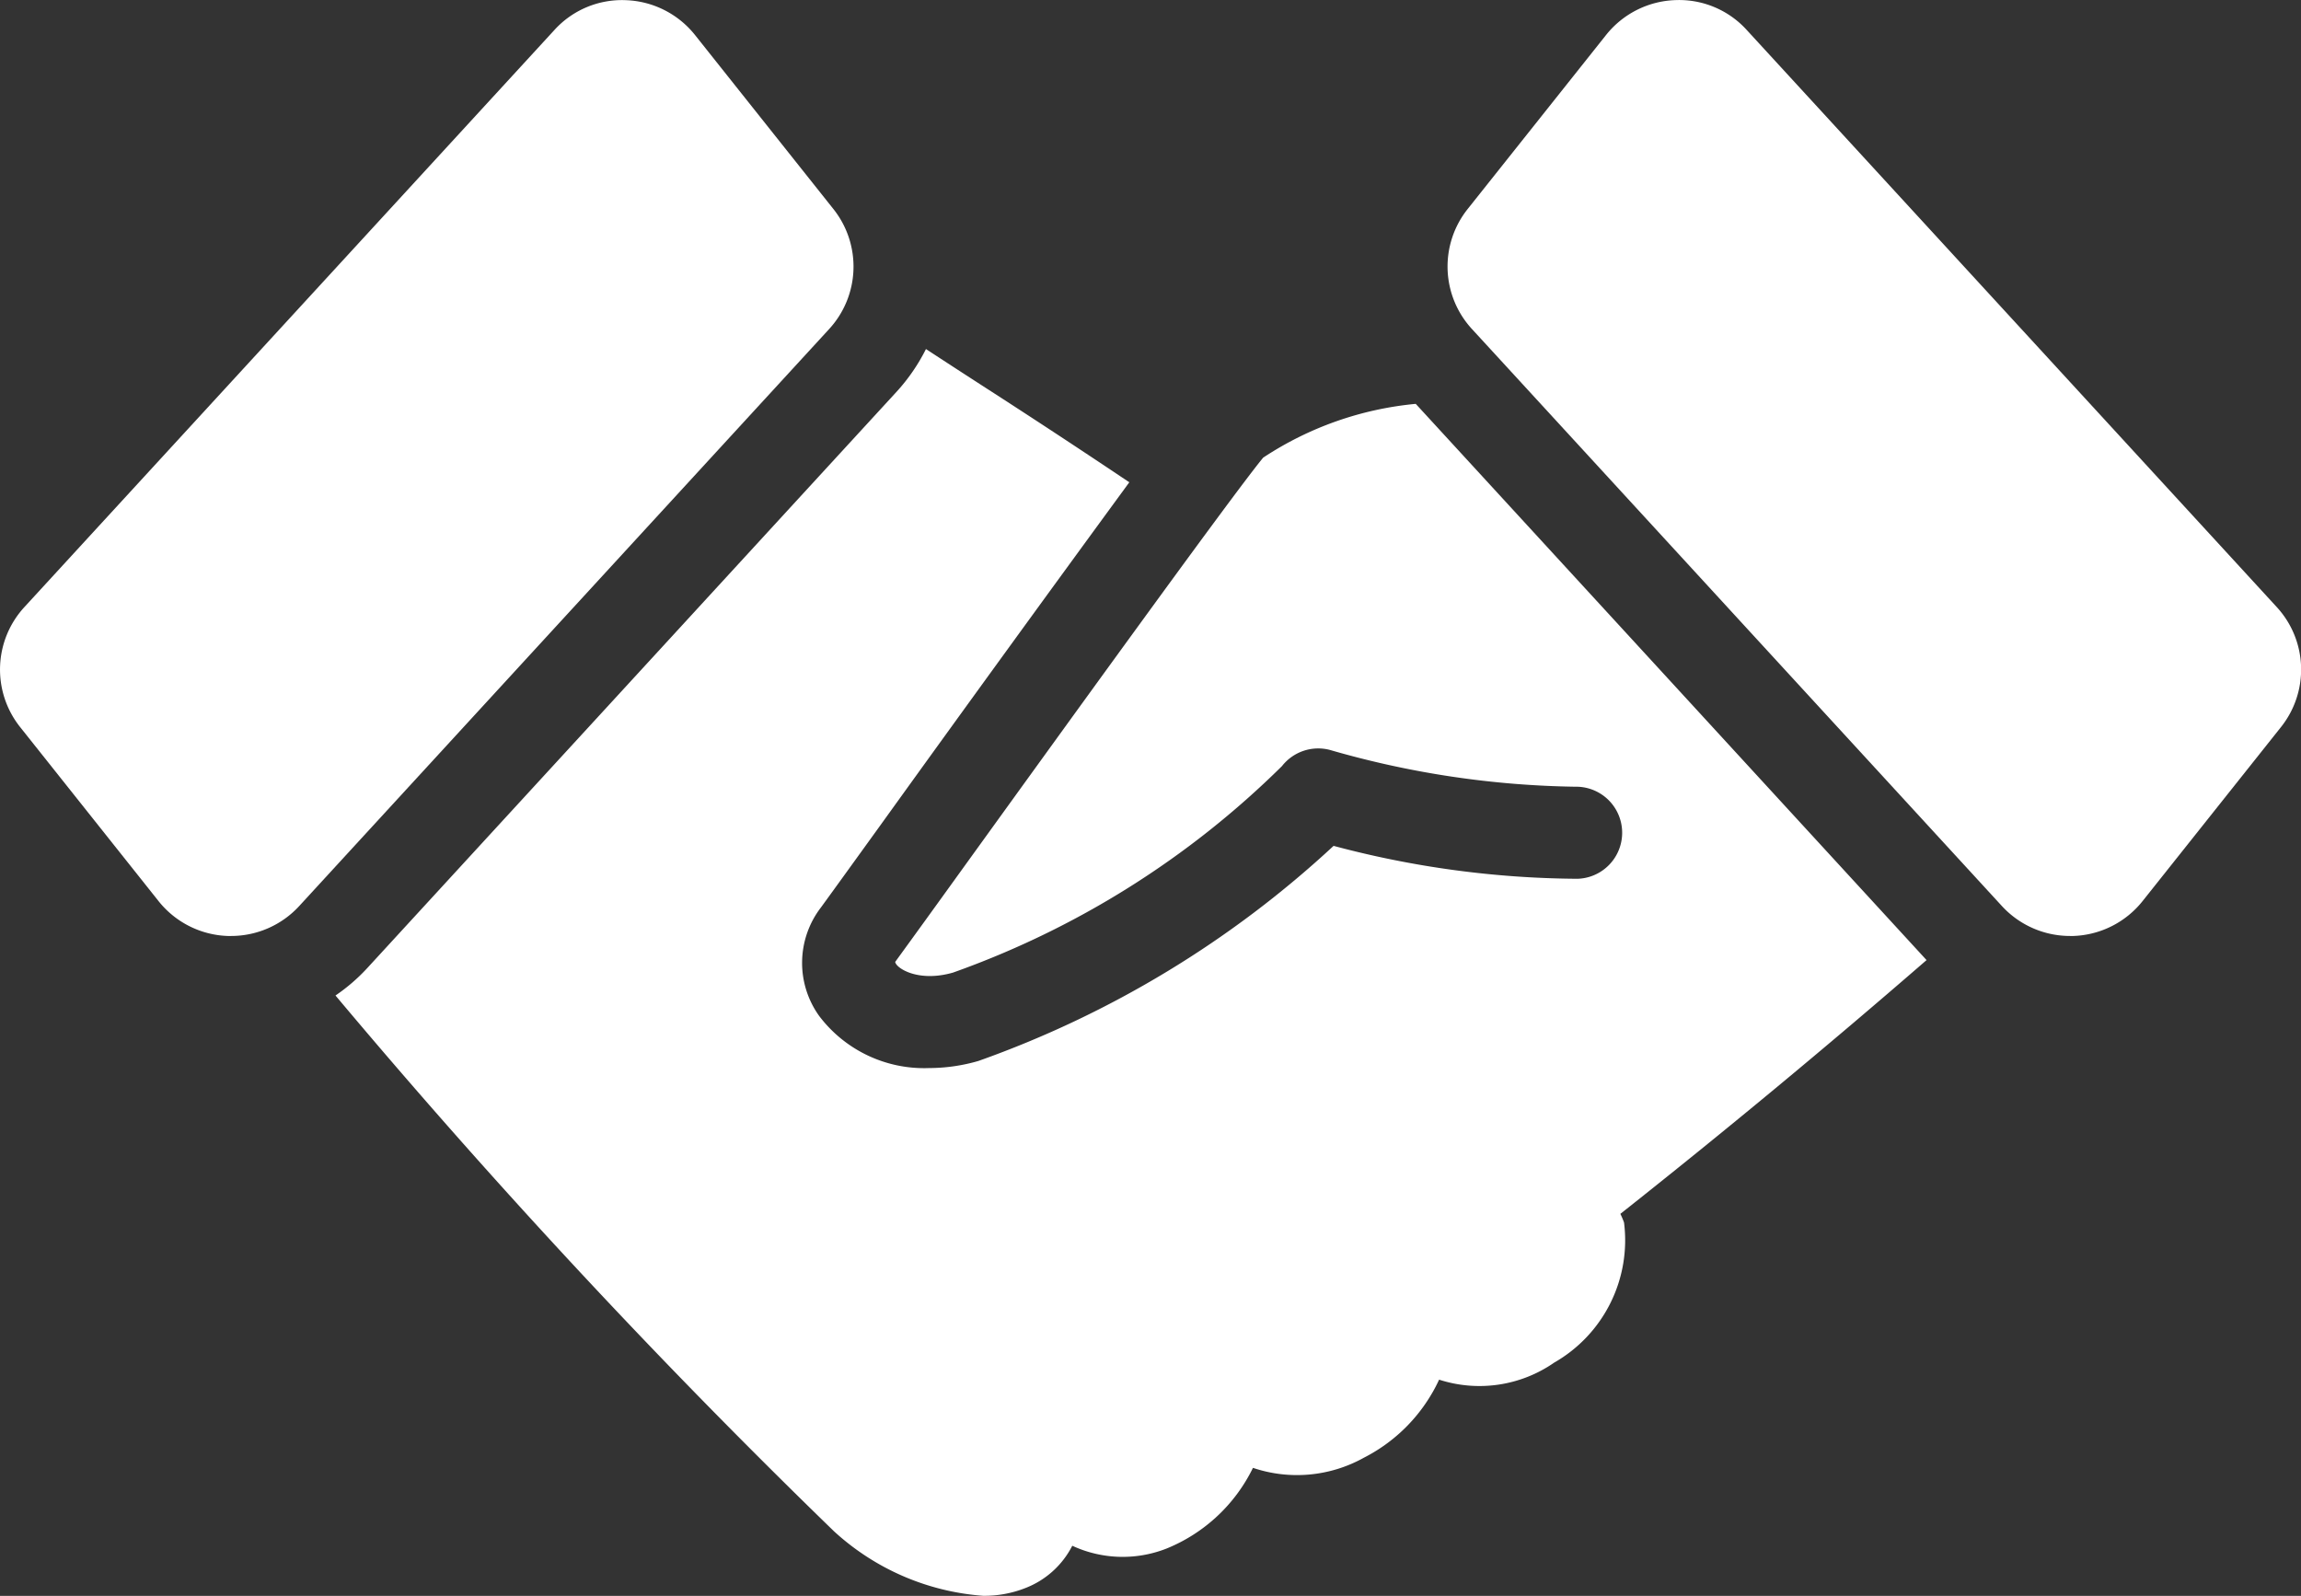 <svg xmlns="http://www.w3.org/2000/svg" width="39.581" height="27.451"><rect width="100%" height="100%" fill="#333333" stroke="none"/><g data-name="グループ 2890"><path data-name="パス 1938" d="M14.333 3.592L11.956.603a1.592 1.592 0 00-1.19-.6 1.57 1.57 0 00-1.231.515L.423 10.439a1.587 1.587 0 00-.074 2.071l2.378 2.99a1.591 1.591 0 001.191.6h.057a1.591 1.591 0 001.173-.516l9.112-9.921a1.588 1.588 0 00.073-2.071z" fill="#fff"/><path data-name="パス 1939" d="M39.16 10.438L30.048.517a1.571 1.571 0 00-1.231-.515 1.592 1.592 0 00-1.19.6l-2.378 2.99a1.587 1.587 0 00.074 2.071l9.112 9.921a1.592 1.592 0 001.173.516h.057a1.592 1.592 0 001.191-.6l2.378-2.99a1.587 1.587 0 00-.074-2.072z" fill="#fff"/><g data-name="グループ 2889"><path data-name="パス 1940" d="M27.873 20.88a150.042 150.042 0 005.267-4.365l-8.787-9.568a5.726 5.726 0 00-2.624.925c-.523.631-3.615 4.916-5.276 7.217a459.64 459.64 0 01-1.054 1.457c.013.106.394.357.994.184a15.368 15.368 0 005.659-3.552.792.792 0 01.825-.278 15.976 15.976 0 004.242.633.062.062 0 01.021 0 .792.792 0 010 1.583h-.023a16.576 16.576 0 01-4.177-.566 17.653 17.653 0 01-6.11 3.7 3.052 3.052 0 01-.846.122 2.263 2.263 0 01-1.892-.895 1.565 1.565 0 01.029-1.867c.142-.194.529-.73 1.048-1.449a891.32 891.32 0 014.257-5.865 159.2 159.2 0 00-2.473-1.626c-.347-.224-.695-.45-1.025-.666a3.234 3.234 0 01-.5.729l-9.112 9.921a3.159 3.159 0 01-.545.47 122.671 122.671 0 008.576 9.217 4.255 4.255 0 002.565 1.109 1.928 1.928 0 00.733-.136 1.52 1.52 0 00.8-.725 2.061 2.061 0 001.622.048 2.844 2.844 0 001.486-1.388 2.365 2.365 0 001.911-.176 2.85 2.85 0 001.291-1.341 2.254 2.254 0 001.981-.294 2.423 2.423 0 001.2-2.409 1.417 1.417 0 00-.063-.149z" fill="#fff"/></g></g></svg>